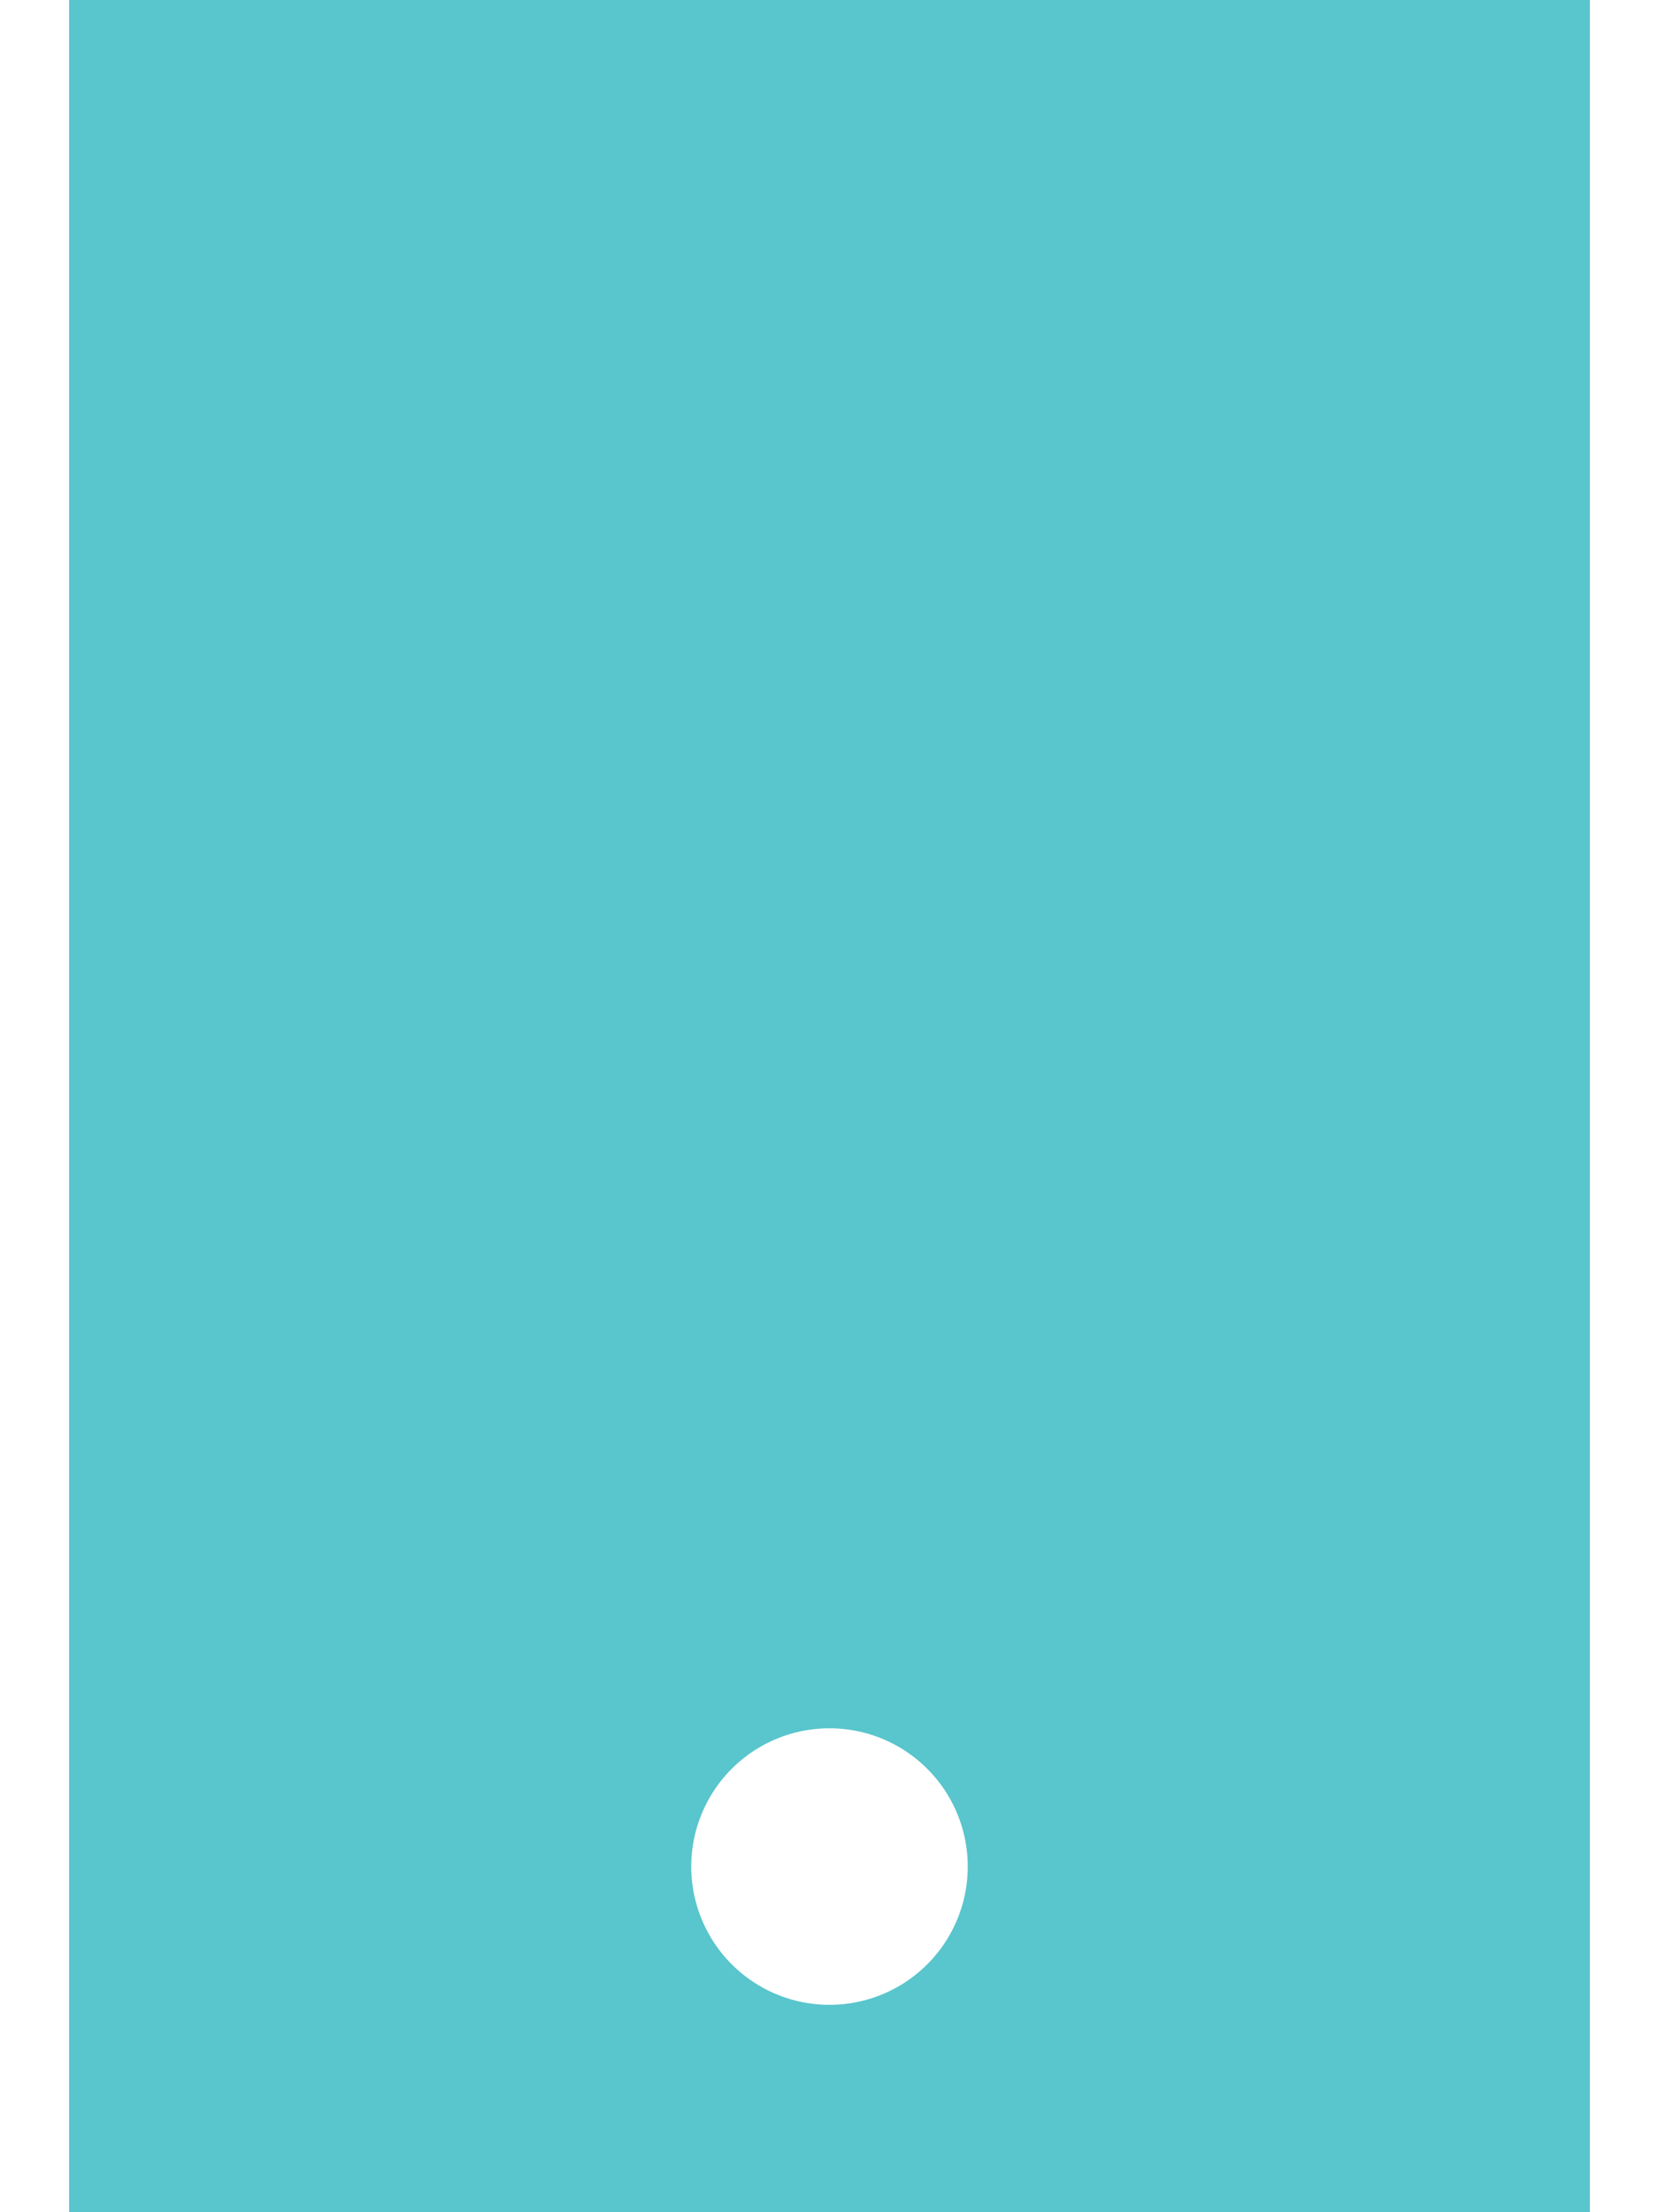 <svg xmlns="http://www.w3.org/2000/svg" viewBox="0 0 384 512"><!--!Font Awesome Pro 6.7.2 by @fontawesome - https://fontawesome.com License - https://fontawesome.com/license (Commercial License) Copyright 2025 Fonticons, Inc.--><path fill="#59C5CC" d="M368 0L16 0l0 512 352 0L368 0zM192 400a32 32 0 1 1 0 64 32 32 0 1 1 0-64z"/></svg>